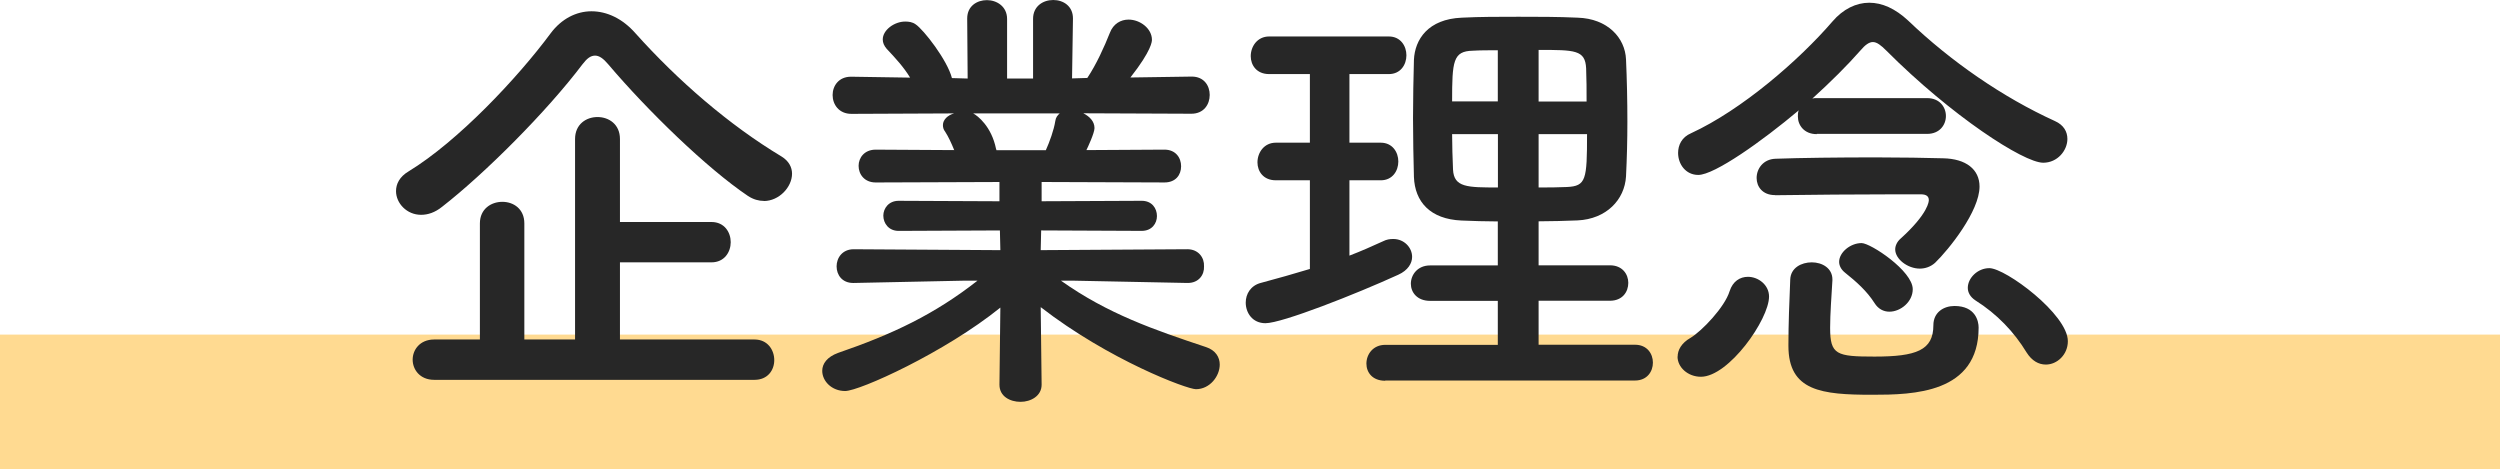 <?xml version="1.0" encoding="UTF-8"?>
<svg id="_レイヤー_2" data-name="レイヤー 2" xmlns="http://www.w3.org/2000/svg" viewBox="0 0 219.37 41.16">
  <defs>
    <style>
      .cls-1 {
        isolation: isolate;
      }

      .cls-2 {
        fill: #272727;
      }

      .cls-2, .cls-3 {
        stroke-width: 0px;
      }

      .cls-3 {
        fill: #ffda91;
      }
    </style>
  </defs>
  <g id="_レイヤー_1-2" data-name="レイヤー 1">
    <g id="_グループ_5705" data-name="グループ 5705">
      <rect id="_長方形_3321" data-name="長方形 3321" class="cls-3" y="29.36" width="219.37" height="11.8"/>
      <g id="_退職をする時にこんな手当を貰えるの知ってますか" data-name="退職をする時にこんな手当を貰えるの知ってますか" class="cls-1">
        <g class="cls-1">
          <path class="cls-2" d="m67.02,17.63c-.43,0-.9-.12-1.38-.43-3.62-2.44-8.81-7.48-12.28-11.57-.43-.51-.79-.75-1.14-.75-.39,0-.71.24-1.1.75-3.15,4.17-8.58,9.6-12.32,12.51-.63.51-1.26.71-1.85.71-1.26,0-2.2-1.02-2.2-2.08,0-.63.31-1.26,1.1-1.73,4.33-2.64,9.56-8.19,12.47-12.12.94-1.26,2.24-1.93,3.58-1.93s2.72.63,3.86,1.93c3.74,4.17,8.19,8.03,12.83,10.82.63.39.91.94.91,1.5,0,1.18-1.14,2.4-2.48,2.4Zm-28.92,15.7c-1.26,0-1.89-.91-1.89-1.77s.63-1.77,1.89-1.77h4.01v-10.19c0-1.26.98-1.89,1.97-1.89s1.93.63,1.93,1.89v10.19h4.45V12.2c0-1.3.98-1.93,1.97-1.93s1.97.63,1.97,1.93v7.28h8.03c1.14,0,1.69.91,1.69,1.77s-.55,1.77-1.69,1.77h-8.03v6.77h11.81c1.14,0,1.73.91,1.73,1.81s-.59,1.73-1.73,1.73h-28.1Z"/>
          <path class="cls-2" d="m104.2,24.83l-9.92-.2h-1.18c4.09,2.91,8.23,4.33,12.71,5.82.87.28,1.22.91,1.22,1.54,0,1.02-.87,2.16-2.09,2.16-.79,0-7.63-2.56-13.62-7.2l.08,6.77v.04c0,.98-.94,1.5-1.85,1.5s-1.85-.47-1.85-1.5v-.04l.08-6.73c-4.88,3.94-12.36,7.32-13.62,7.32-1.18,0-2.01-.87-2.01-1.77,0-.63.43-1.22,1.38-1.57,4.8-1.65,8.46-3.38,12.24-6.34h-1.3l-9.56.2h-.04c-.98,0-1.46-.71-1.46-1.46s.51-1.5,1.5-1.5l12.87.08-.04-1.73-8.89.04c-.87,0-1.34-.67-1.34-1.34,0-.63.47-1.3,1.34-1.3l8.85.04v-1.69l-10.86.04c-.98,0-1.5-.71-1.5-1.46,0-.71.51-1.42,1.5-1.42l6.89.04c-.24-.59-.51-1.18-.79-1.61-.16-.2-.2-.39-.2-.59,0-.47.43-.87.98-1.02l-9.01.04c-1.1,0-1.65-.83-1.65-1.65s.55-1.61,1.61-1.61h.04l5.15.08c-.55-.91-1.3-1.73-2.05-2.52-.24-.28-.35-.55-.35-.83,0-.83,1.02-1.57,1.97-1.57.31,0,.63.04.91.24.71.47,2.79,3.15,3.19,4.72l1.38.04-.04-5.23v-.04c0-1.1.87-1.61,1.73-1.61s1.77.55,1.77,1.65v5.23h2.28V1.65c0-1.1.87-1.65,1.77-1.65s1.73.55,1.73,1.61v.04l-.08,5.23,1.34-.04c.79-1.18,1.5-2.75,1.97-3.94.31-.83.98-1.18,1.65-1.18,1.02,0,2.05.79,2.05,1.77,0,.12,0,.91-1.89,3.31l5.35-.08h.04c1.06,0,1.57.79,1.57,1.61s-.51,1.65-1.61,1.65l-9.48-.04c.55.28.98.71.98,1.3,0,.43-.59,1.69-.71,1.93l6.85-.04c.98,0,1.46.71,1.46,1.46s-.47,1.42-1.46,1.42l-10.78-.04v1.69l8.78-.04c.91,0,1.34.67,1.34,1.34,0,.63-.43,1.3-1.34,1.3l-8.82-.04-.04,1.73,12.87-.08c.98,0,1.5.75,1.46,1.5.04.75-.47,1.46-1.42,1.46h-.04Zm-18.81-14.88c.39.2,1.61,1.14,2.01,3.11l.04.12h4.33c.32-.71.71-1.77.83-2.56.04-.31.2-.51.39-.67h-7.6Z"/>
          <path class="cls-2" d="m114.94,15.82h-2.99c-1.1,0-1.61-.79-1.61-1.57,0-.87.59-1.73,1.61-1.73h2.99v-6.02h-3.58c-1.1,0-1.61-.79-1.61-1.57,0-.87.59-1.73,1.61-1.73h10.51c1.02,0,1.54.83,1.54,1.65s-.51,1.65-1.54,1.65h-3.46v6.02h2.75c1.02,0,1.54.83,1.54,1.65s-.51,1.65-1.54,1.65h-2.75v6.61c1.02-.39,2.01-.83,2.95-1.26.31-.16.59-.2.9-.2.95,0,1.65.75,1.65,1.57,0,.55-.35,1.18-1.22,1.57-3.7,1.69-10.19,4.25-11.65,4.25-1.14,0-1.73-.91-1.73-1.81,0-.75.43-1.5,1.34-1.73,1.46-.39,2.87-.79,4.29-1.22v-7.79Zm6.61,17.59c-1.14,0-1.65-.75-1.65-1.5,0-.83.59-1.65,1.65-1.65h9.88v-3.86h-5.94c-1.14,0-1.69-.75-1.69-1.5,0-.79.59-1.61,1.69-1.61h5.94v-3.86c-1.1,0-2.17-.04-3.19-.08-2.75-.12-4.09-1.65-4.17-3.82-.04-1.61-.08-3.38-.08-5.16s.04-3.54.08-5.12c.08-1.77,1.22-3.58,4.21-3.7,1.57-.08,3.23-.08,4.96-.08s3.46,0,5.19.08c2.64.08,4.17,1.77,4.25,3.66.08,1.77.12,3.62.12,5.47,0,1.57-.04,3.23-.12,4.8-.12,2.05-1.73,3.74-4.25,3.86-1.14.04-2.28.08-3.42.08v3.86h6.26c1.1,0,1.61.79,1.61,1.54,0,.79-.51,1.57-1.61,1.57h-6.26v3.86h8.46c1.06,0,1.57.79,1.57,1.57s-.51,1.57-1.57,1.57h-21.92Zm9.88-29c-.79,0-1.54,0-2.2.04-1.73.04-1.81.91-1.81,4.45h4.01v-4.49Zm0,7.36h-4.01c0,1.02.04,2.09.08,3.11.08,1.57,1.26,1.57,3.94,1.57v-4.68Zm7.79-2.87c0-.98,0-1.97-.04-2.91-.08-1.61-.98-1.61-4.17-1.61v4.53h4.21Zm-4.21,2.87v4.68c.83,0,1.69,0,2.48-.04,1.69-.08,1.77-.63,1.77-4.64h-4.25Z"/>
          <path class="cls-2" d="m147.21,31.29c0-.55.31-1.18,1.14-1.65.98-.59,2.99-2.68,3.42-4.09.28-.87.91-1.26,1.61-1.26.91,0,1.85.71,1.85,1.73,0,2.01-3.54,7.04-5.98,7.04-1.14,0-2.05-.83-2.05-1.77Zm12.2-19.52c-1.1,0-1.65-.79-1.65-1.54,0-.2,0-.39.08-.55-3.23,2.72-7.4,5.67-8.82,5.67-1.1,0-1.77-.94-1.77-1.93,0-.67.31-1.38,1.14-1.73,4.45-2.05,9.48-6.41,12.4-9.8.94-1.1,2.09-1.65,3.23-1.65s2.28.51,3.42,1.57c3.74,3.58,8.3,6.73,12.87,8.81.79.35,1.1.95,1.1,1.57,0,1.02-.87,2.09-2.12,2.09-1.73,0-8.07-4.13-13.77-9.84-.47-.47-.83-.75-1.18-.75-.32,0-.67.24-1.1.75-1.14,1.3-2.6,2.75-4.21,4.21.12-.04.24-.04.39-.04h9.68c1.1,0,1.65.79,1.65,1.57s-.55,1.57-1.65,1.57h-9.68Zm-3.66,5.35c-1.1,0-1.61-.75-1.61-1.5,0-.83.59-1.65,1.65-1.69,2.17-.08,5.59-.12,8.78-.12,2.28,0,4.45.04,5.94.08,2.01.04,3.19.98,3.19,2.48,0,2.16-2.68,5.51-3.9,6.69-.39.35-.87.51-1.34.51-1.06,0-2.16-.83-2.16-1.69,0-.31.16-.67.47-.94,2.48-2.24,2.48-3.31,2.48-3.38,0-.32-.2-.51-.71-.51h-1.97c-3.23,0-8.22.04-10.78.08h-.04Zm5.04,7.48c-.08,1.38-.2,2.95-.2,4.17,0,2.36.55,2.52,3.9,2.52,3.66,0,5.16-.55,5.16-2.75,0-1.14.91-1.69,1.85-1.69,1.85,0,2.12,1.34,2.12,1.89,0,5.79-5.75,5.9-9.33,5.9-4.45,0-7.36-.32-7.36-4.29v-.12c0-1.69.08-3.86.16-5.71.04-1.02.98-1.5,1.89-1.5s1.81.51,1.81,1.5v.08Zm5,2.75c-.51,0-.98-.24-1.3-.75-.67-1.06-1.61-1.89-2.6-2.68-.35-.28-.51-.63-.51-.94,0-.83.98-1.65,1.97-1.65.79,0,4.49,2.44,4.49,4.05,0,1.1-1.06,1.97-2.05,1.97Zm12.04,3.58c-1.1-1.81-2.6-3.38-4.49-4.57-.47-.31-.67-.71-.67-1.1,0-.87.87-1.73,1.89-1.73,1.42,0,6.89,4.05,6.89,6.41,0,1.18-.94,2.05-1.93,2.05-.63,0-1.22-.32-1.69-1.06Z"/>
        </g>
      </g>
    </g>
  </g>
</svg>
